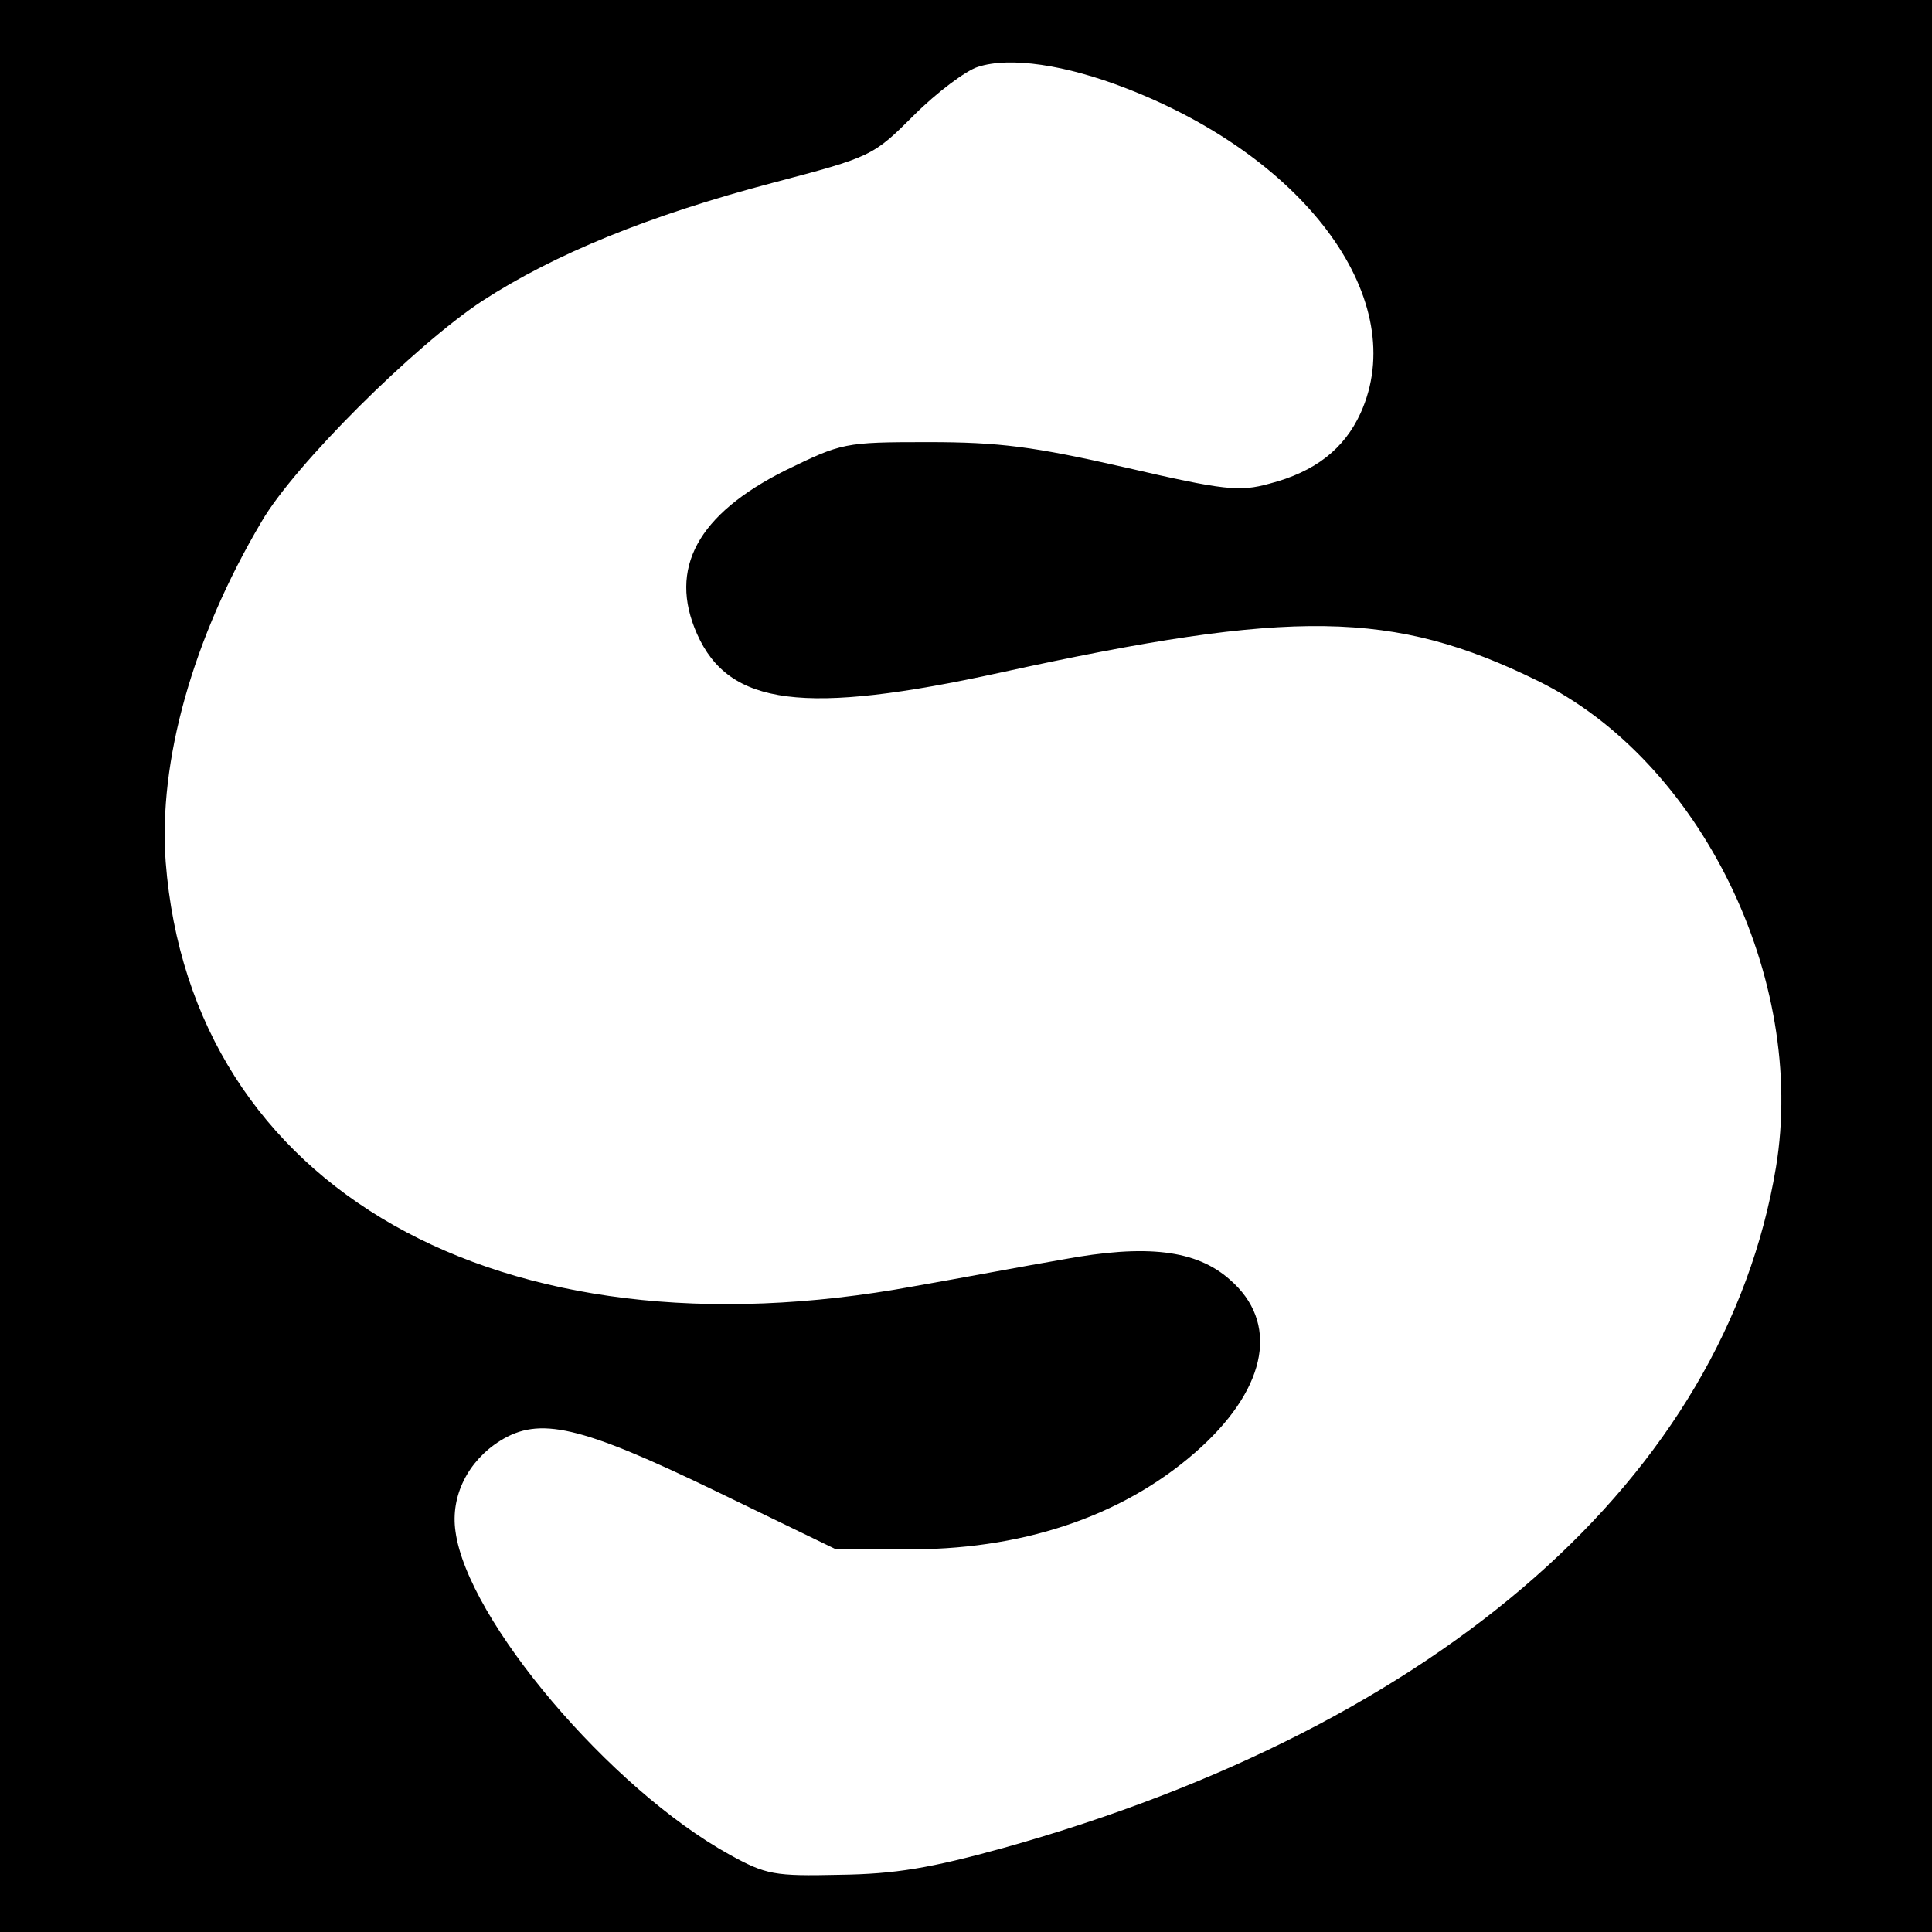 <?xml version="1.0" standalone="no"?>
<!DOCTYPE svg PUBLIC "-//W3C//DTD SVG 20010904//EN"
 "http://www.w3.org/TR/2001/REC-SVG-20010904/DTD/svg10.dtd">
<svg version="1.0" xmlns="http://www.w3.org/2000/svg"
 width="260pt" height="260pt" viewBox="0 0 260 260"
 preserveAspectRatio="xMidYMid meet">
<g transform="translate(0,260) scale(0.1,-0.1)"
fill="#000000" stroke="none">
<path d="M0 1300 l0 -1300 1300 0 1300 0 0 1300 0 1300 -1300 0 -1300 0 0
-1300z m1516 1181 c245 -95 383 -287 315 -437 -22 -48 -61 -79 -123 -95 -40
-11 -60 -9 -194 22 -123 28 -169 34 -265 34 -113 0 -116 -1 -192 -38 -118 -59
-158 -132 -119 -220 43 -97 144 -110 409 -52 393 86 528 84 722 -11 219 -107
363 -401 321 -655 -69 -415 -450 -751 -1040 -916 -98 -27 -145 -35 -220 -36
-88 -2 -99 0 -148 27 -161 89 -353 316 -369 435 -7 48 17 95 60 122 53 33 107
21 291 -68 l161 -78 105 0 c156 1 290 49 387 138 89 82 104 168 38 225 -45 40
-112 48 -225 27 -47 -8 -137 -25 -200 -36 -559 -103 -973 132 -1007 571 -10
135 36 301 129 458 44 76 206 237 297 297 97 63 224 115 391 159 133 35 135
36 190 91 31 31 70 60 86 65 43 14 118 3 200 -29z"/>
</g>
</svg>
